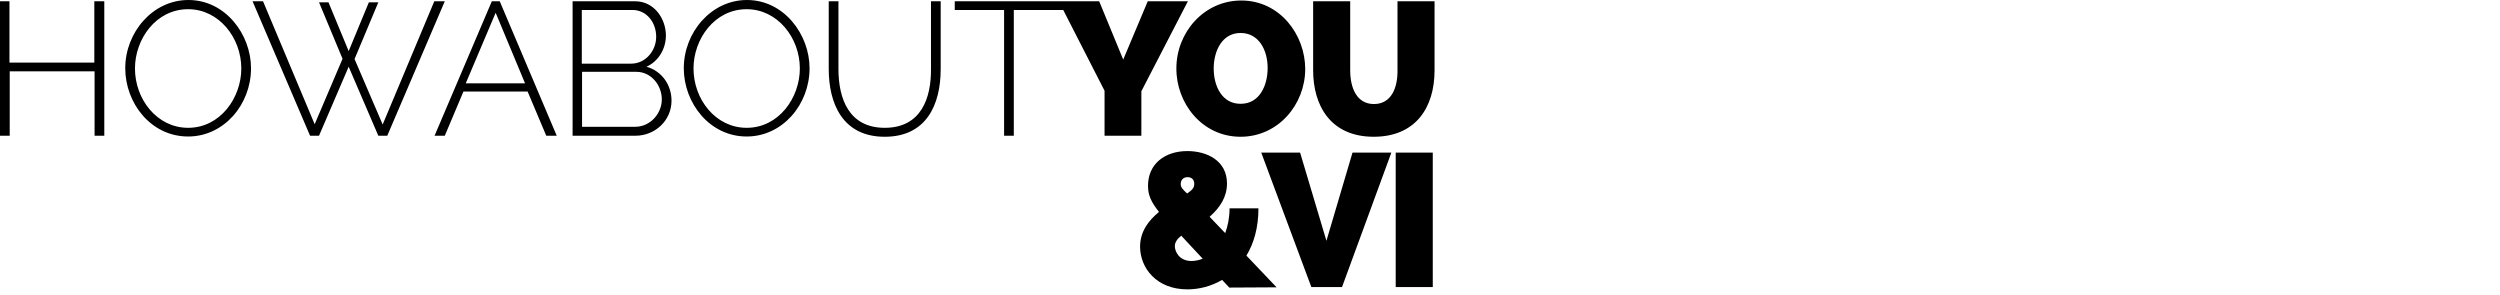 <?xml version="1.0" encoding="utf-8"?>
<!-- Generator: Adobe Illustrator 21.1.0, SVG Export Plug-In . SVG Version: 6.00 Build 0)  -->
<svg version="1.1" id="logo" xmlns="http://www.w3.org/2000/svg" xmlns:xlink="http://www.w3.org/1999/xlink" x="0px" y="0px"
	 viewBox="0 0 978 115.4" style="enable-background:new 0 0 978 115.4;" xml:space="preserve">
<g>
	<path d="M560.5,59.7H546v52.6h14.5V59.7z M493.4,59.7l19.6,52.6h12l19.3-52.6h-15.2l-10.2,34.5l-10.3-34.5H493.4z M461.9,72
		c0-1.6,1-2.7,2.7-2.7c1.6,0,2.6,1,2.6,2.6s-0.8,2.4-2.8,3.8C462.6,74,461.9,73.3,461.9,72 M466.1,102.1c-4.8,0-6.5-3.7-6.5-5.8
		c0-1.5,0.9-2.8,2.5-4.1l8.4,9C469,101.8,467.5,102.1,466.1,102.1 M499.4,112.4L487.6,100c2.9-4.8,4.7-10.9,4.7-18.5H481
		c0,3.7-0.7,7-1.7,9.7l-6.1-6.4c4.1-3.6,6.8-7.8,6.8-13c0-9-7.9-12.7-15.5-12.7c-8.8,0-15.4,5-15.4,13.6c0,3.6,1.2,6.3,4.3,10.2
		c-4,3.3-7.4,7.6-7.4,13.6c0,8.2,6.3,16.7,18.5,16.7c4.6,0,9.3-1.2,13.6-3.7l2.8,3L499.4,112.4L499.4,112.4z"/>
	<path d="M537.5,40.7c-6.7,0-9.3-6.2-9.3-13.2v-27h-14.5v27c0,13.9,6.9,26,23.7,26c16.3,0,23.8-11.3,23.8-26v-27h-14.5v27
		C546.8,34.3,544.3,40.7,537.5,40.7 M474.8,26.8c0-6.9,3.3-13.9,10.5-13.9c7.1,0,10.6,6.6,10.6,13.7c0,6.9-3.2,14-10.5,14
		C478.2,40.7,474.8,33.9,474.8,26.8 M485.3,53.5c14.8,0,25.3-12.7,25.3-26.5c0-13.4-9.9-26.8-25-26.8c-14.7,0-25.4,12.6-25.4,26.5
		C460.1,40.3,470.2,53.5,485.3,53.5 M414.2,0.5l17.9,35v17.6h14.4V35.7l18.2-35.2H449l-9.6,22.8L430,0.5
		C430,0.5,414.2,0.5,414.2,0.5z M415.8,0.5h-42.3v3.4h19.3v49.2h3.8V3.9h19.3L415.8,0.5L415.8,0.5z M346.1,50
		c-14,0-18.1-11.4-18.1-23V0.5h-3.8V27c0,13.3,5.3,26.5,21.9,26.5c16.2,0,21.9-12.4,21.9-26.5V0.5h-3.8V27
		C364.3,38.3,360.4,50,346.1,50 M271.3,26.8c0-11.5,8.2-23.2,20.8-23.2c12,0,20.8,11.1,20.8,23.2c0,11.4-8.2,23.2-20.8,23.2
		C279.9,50,271.3,38.8,271.3,26.8 M292.1,53.4c14,0,24.6-12.5,24.6-26.7c0-13.1-9.9-26.7-24.5-26.7c-14,0-24.7,12.7-24.7,26.7
		C267.5,40.3,277.6,53.4,292.1,53.4 M247.4,3.9c5.5,0,9.3,4.8,9.3,10.5c0,5.4-4.1,10.5-9.8,10.5h-19.3v-21
		C227.6,3.9,247.4,3.9,247.4,3.9z M258.9,38.9c0,5.5-4.5,10.7-10.4,10.7h-20.8V28.1H249C254.7,28.1,258.9,33.3,258.9,38.9
		 M262.7,39.4c0-6.2-3.8-11.6-9.8-13.3c4.7-2.1,7.6-7,7.6-12.2c0-6.6-4.6-13.4-12-13.4H224v52.6h24.6
		C256.3,53.1,262.7,47.1,262.7,39.4 M205.4,32.6h-23.2L193.9,5L205.4,32.6z M174,53.1l7.3-17.3h25.1l7.3,17.3h4.1L195.5,0.5h-3.1
		L170,53.1H174z M134,23l-10.9,25.6L102.9,0.5h-4.1l22.5,52.6h3.5l11.6-27l11.6,27h3.5L174,0.5h-4.1l-20.2,48.2l-11-25.6L148,0.9
		h-3.7L136.4,20l-7.9-19.1h-3.7L134,23z M52.8,26.8c0-11.5,8.2-23.2,20.8-23.2c12,0,20.8,11.1,20.8,23.2c0,11.4-8.2,23.2-20.8,23.2
		C61.4,50,52.8,38.8,52.8,26.8 M73.6,53.4c14,0,24.6-12.5,24.6-26.7C98.2,13.6,88.3,0,73.7,0C59.7,0,49,12.7,49,26.7
		C49,40.3,59,53.4,73.6,53.4 M36.9,0.5v24H3.7v-24H0v52.6h3.8V27.9H37v25.2h3.8V0.5H36.9z"/>
</g>
</svg>
